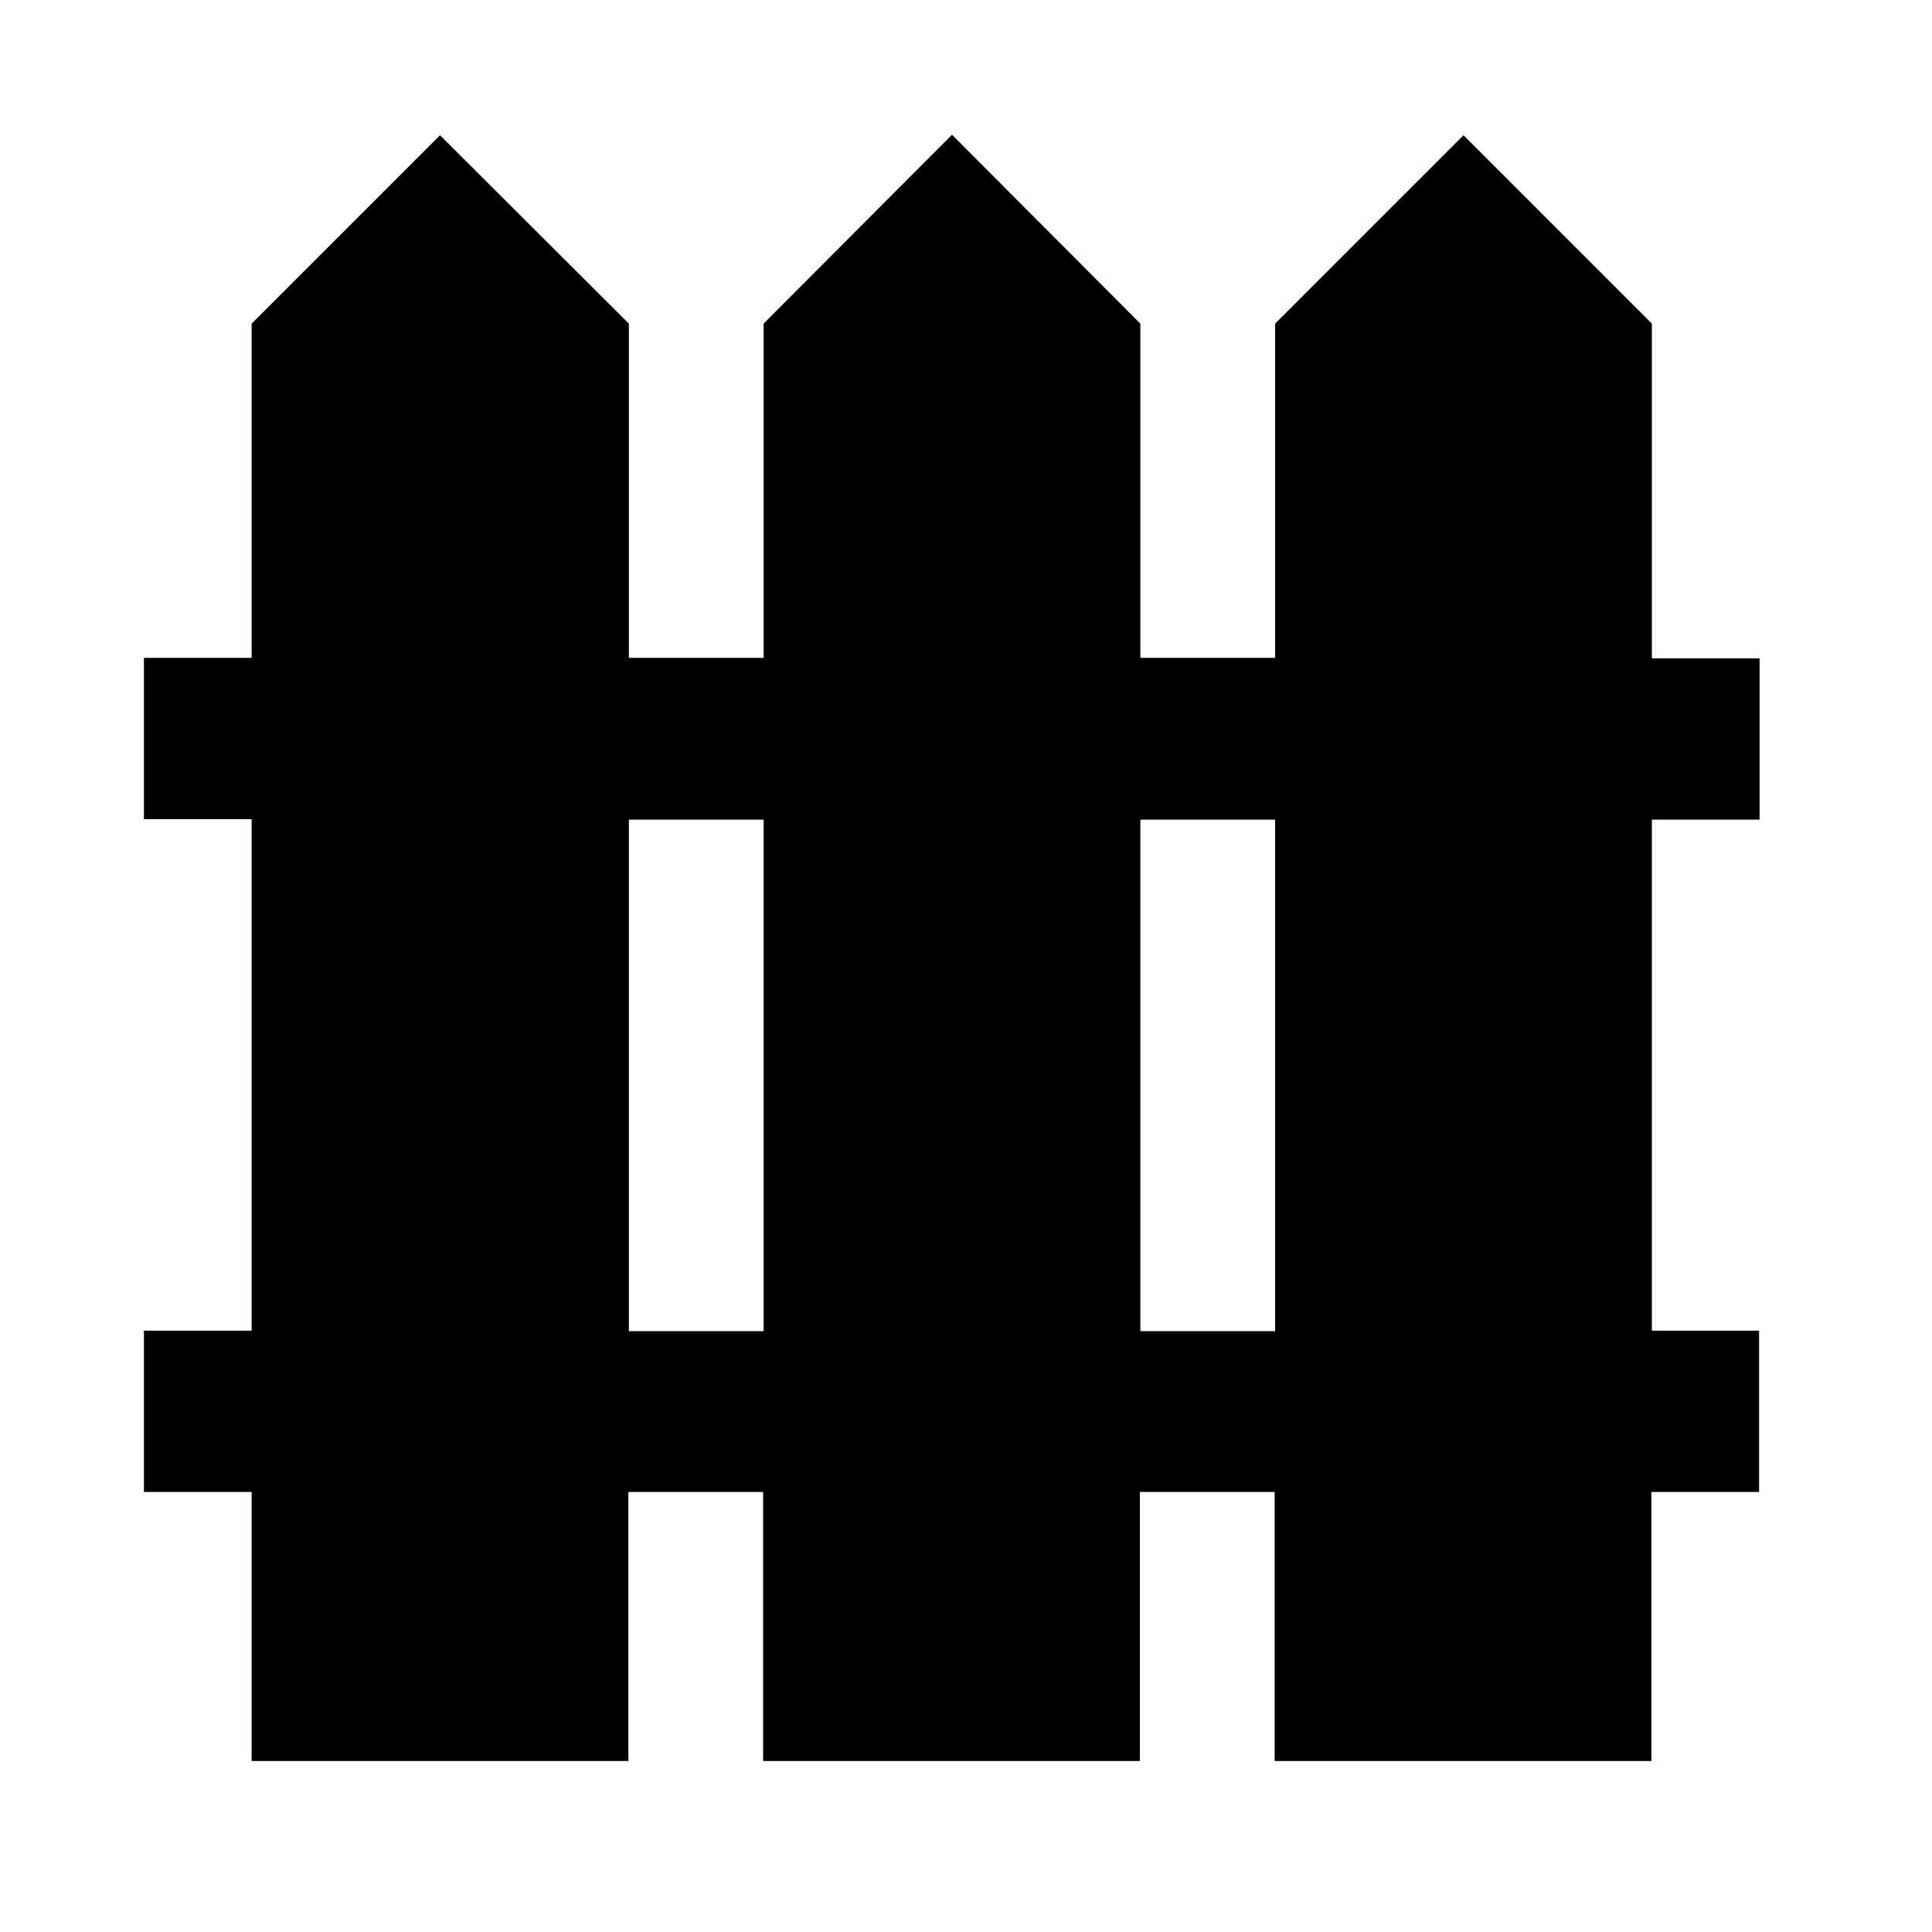 <?xml version="1.0" encoding="UTF-8"?> <svg xmlns="http://www.w3.org/2000/svg" xmlns:xlink="http://www.w3.org/1999/xlink" version="1.0" id="Layer_1" x="0px" y="0px" viewBox="0 0 40 40" style="enable-background:new 0 0 40 40;" xml:space="preserve"> <path d="M36.43,16.97v-3.34H34.2V6.7L30.3,2.8L26.4,6.7v6.92h-2.79V6.7l-3.9-3.91l-3.9,3.91v6.92h-2.79V6.7L9.11,2.8L5.21,6.7v6.92 H2.98v3.34h2.23v10.59H2.98v3.34h2.23v5.57h7.8v-5.57h2.79v5.57h7.8v-5.57h2.79v5.57h7.8v-5.57h2.23v-3.34H34.2V16.97H36.43z M15.81,16.97v10.59h-2.79V16.97H15.81z M26.4,16.97v10.59h-2.79V16.97H26.4z"></path> </svg> 